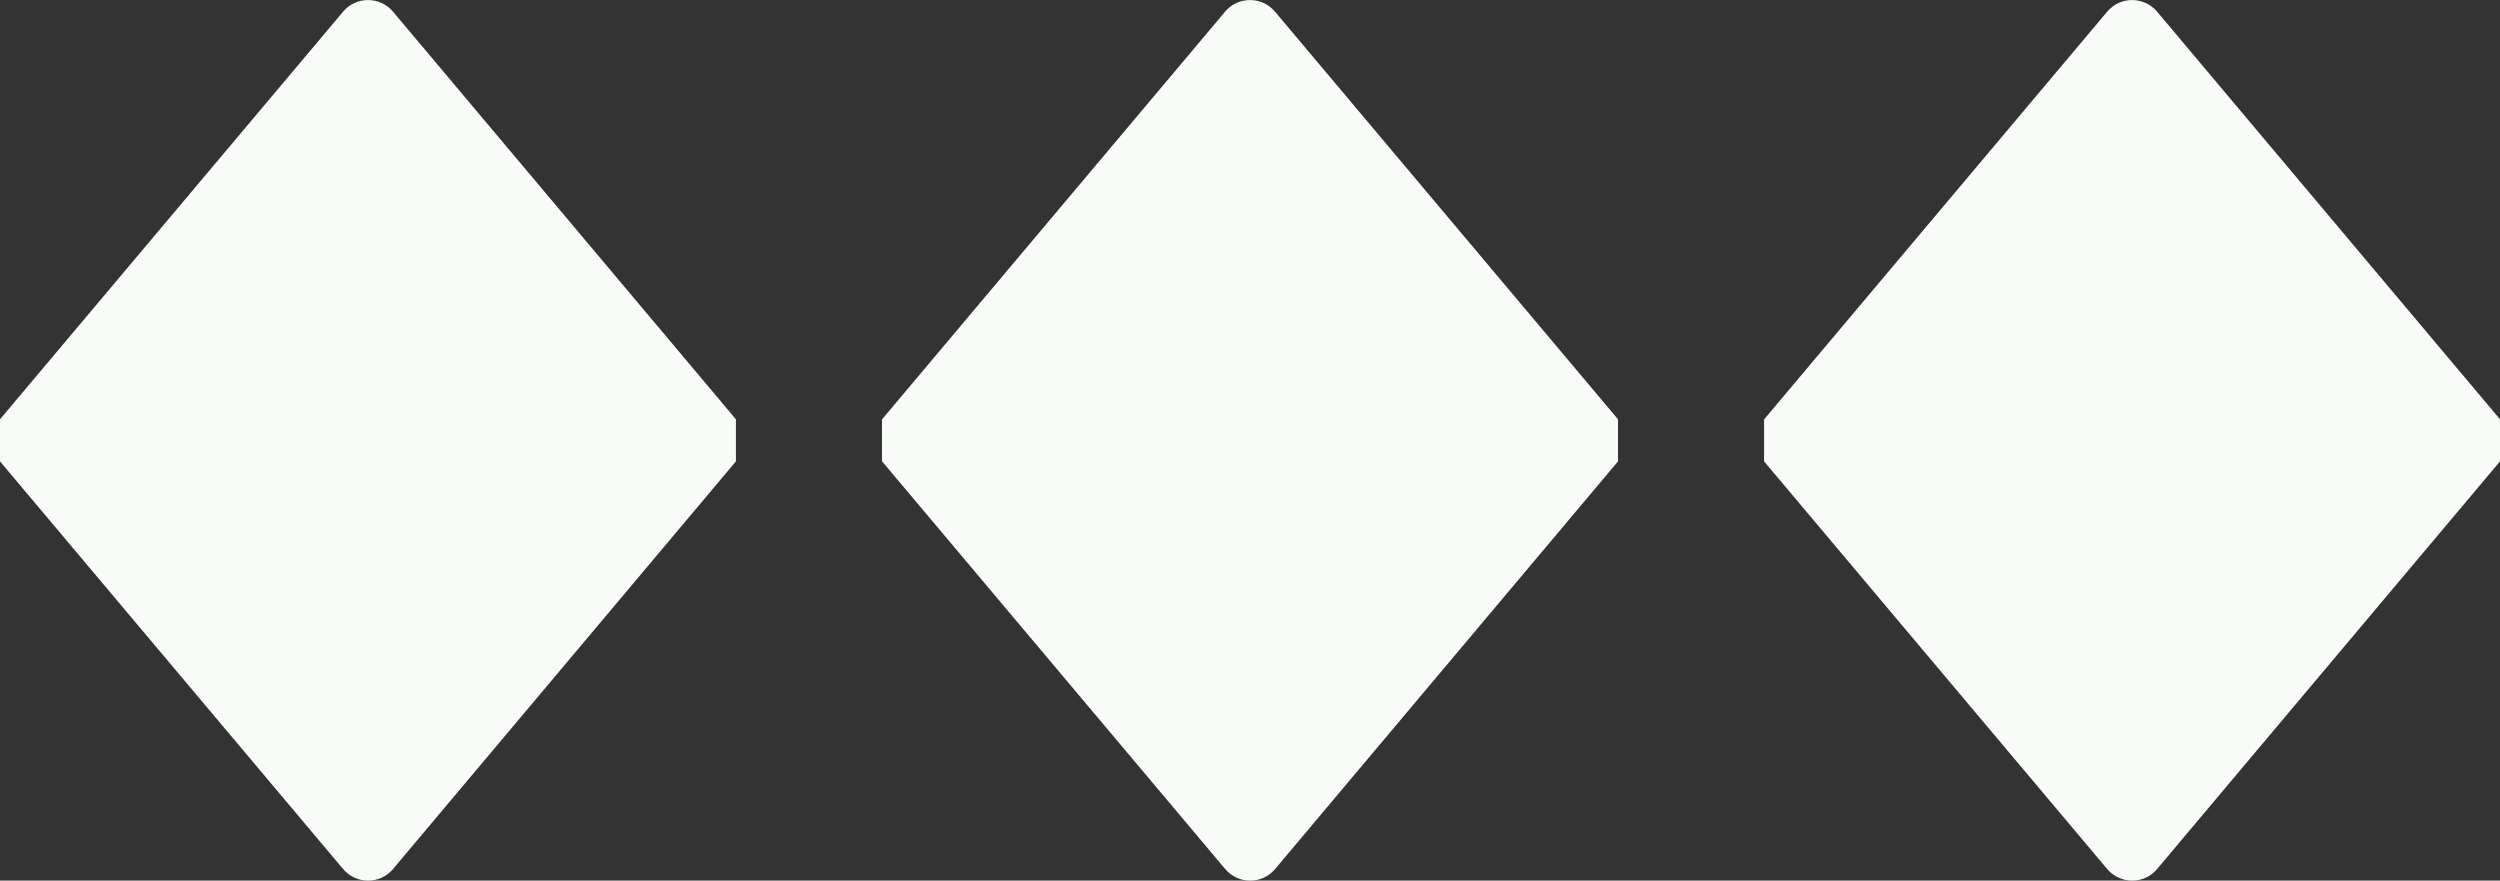 <?xml version="1.0" encoding="UTF-8"?>
<svg id="Layer_1" data-name="Layer 1" xmlns="http://www.w3.org/2000/svg" viewBox="0 0 248.33 87.47">
  <rect x="0" y="0" width="248.33" height="87.47" fill="#333333" stroke="none"/>
  <defs>
    <style>
      .cls-1 {
        fill: #f9fbf9;
      }
    </style>
  </defs>
  <path class="cls-1" d="M0,45.83l34.08,40.49c1.3,1.54,3.67,1.54,4.96,0l34.06-40.49c0-1.58,0-2.6,0-4.18L39.04,1.16c-1.3-1.54-3.67-1.54-4.96,0L0,41.65c0,1.58,0,2.6,0,4.18Z"/>
  <path class="cls-1" d="M87.62,45.83l34.08,40.49c1.3,1.54,3.67,1.54,4.96,0l34.06-40.49c0-1.58,0-2.6,0-4.18L126.65,1.16c-1.3-1.54-3.67-1.54-4.96,0l-34.08,40.5c0,1.58,0,2.6,0,4.18Z"/>
  <path class="cls-1" d="M175.23,45.83l34.08,40.49c1.3,1.54,3.67,1.54,4.96,0l34.06-40.49c0-1.58,0-2.6,0-4.18L214.27,1.16c-1.3-1.54-3.67-1.54-4.96,0l-34.08,40.5c0,1.58,0,2.6,0,4.18Z"/>
</svg>